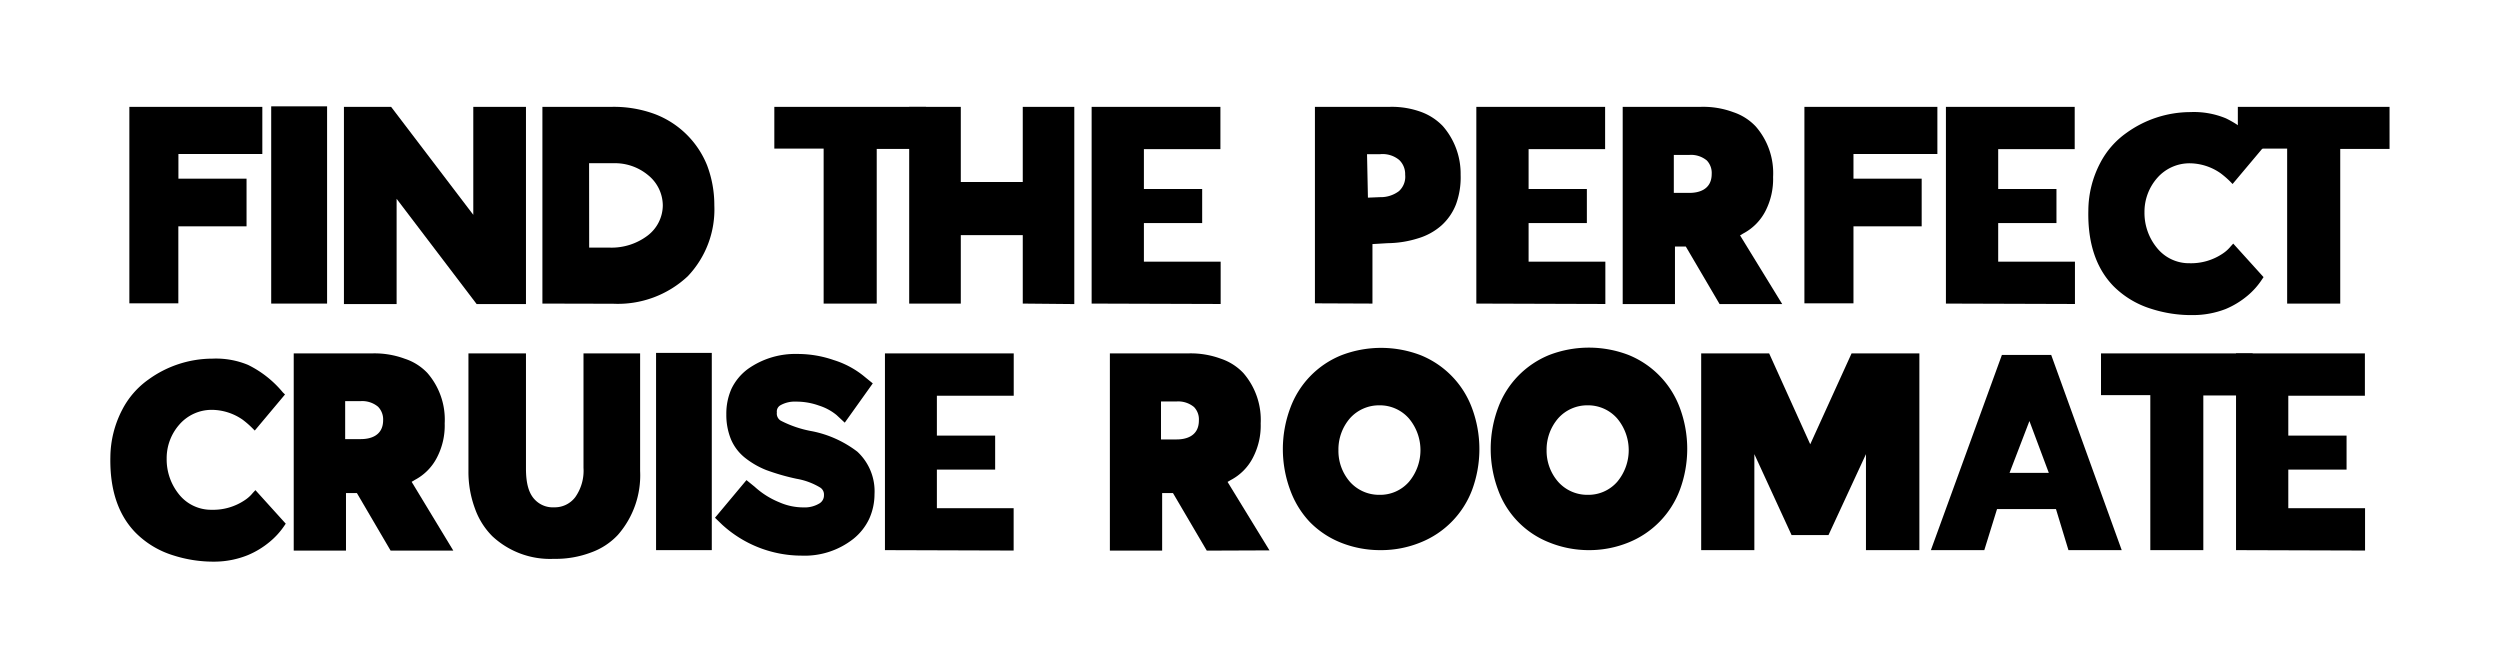<svg xmlns="http://www.w3.org/2000/svg" viewBox="0 0 304.2 81.28"><title>cm_footer_tagline</title><g id="Layer_18_copy" data-name="Layer 18 copy"><g id="Layer_19" data-name="Layer 19"><g id="Layer_18" data-name="Layer 18"><g id="Layer_14_copy_5" data-name="Layer 14 copy 5"><path d="M15.74,36.91V13H31.92v5.74H21.71v3H30v5.8h-8.3v9.37Z"/><path d="M33,36.94v-24H39.8v24Z"/><path d="M58,37,48.26,24.19V37H41.85V13h5.74l10,13.14V13H64V37Z"/><path d="M66,36.94V13h8.53a14.41,14.41,0,0,1,5.12.87,11.09,11.09,0,0,1,6.39,6.25A13.65,13.65,0,0,1,86.92,25a11.78,11.78,0,0,1-3.23,8.61,12.43,12.43,0,0,1-9.07,3.35Zm5.69-6.81h2.5a7.26,7.26,0,0,0,4.62-1.47A4.66,4.66,0,0,0,80.65,25a4.77,4.77,0,0,0-1.78-3.68,6.31,6.31,0,0,0-4.19-1.46h-3Z"/><path d="M100.22,36.94V18.08h-6V13h18.46v5.12h-6V36.94Z"/><path d="M124.45,36.94V28.61h-7.54v8.33h-6.28V13h6.28v9.15h7.54V13h6.27v24Z"/><path d="M132.83,36.94V13H148.5v5.15h-9.31V23h7.09v4.14h-7.09v4.7h9.34v5.15Z"/><path d="M160,36.91V13h9.18a10.4,10.4,0,0,1,3.74.62,7,7,0,0,1,2.64,1.72,8.81,8.81,0,0,1,2.17,5.93,9.52,9.52,0,0,1-.56,3.58,6.77,6.77,0,0,1-1.77,2.58A7.55,7.55,0,0,1,172.55,29a12.71,12.71,0,0,1-3.71.59L167,29.7v7.24Zm7.94-18.15h-.14l-1.46,0,.11,5.29,1.46-.06a3.68,3.68,0,0,0,2.31-.73,2.36,2.36,0,0,0,.76-2,2.37,2.37,0,0,0-.73-1.8A3.17,3.17,0,0,0,167.94,18.76Z"/><path d="M179.64,36.94V13h15.67v5.15H186V23h7.09v4.14H186v4.7h9.34v5.15Z"/><path d="M209.24,37,205.13,30h-1.32V37h-6.36V13H207a10.51,10.51,0,0,1,3.91.65,6.61,6.61,0,0,1,2.73,1.74,8.64,8.64,0,0,1,2.11,6.14,8.53,8.53,0,0,1-.92,4.13,6.38,6.38,0,0,1-2.73,2.76l-.37.22L216.86,37Zm-5.57-13.53h1.91c1,0,2.7-.31,2.7-2.31a2.2,2.2,0,0,0-.59-1.63,3,3,0,0,0-2.11-.68h-1.91Z"/><path d="M219.56,36.91V13h16.18v5.74H225.53v3h8.3v5.8h-8.3v9.37Z"/><path d="M236.78,36.94V13h15.67v5.15h-9.31V23h7.09v4.14h-7.09v4.7h9.34v5.15Z"/><path d="M266.85,38.34a15.92,15.92,0,0,1-5.17-.79,11.1,11.1,0,0,1-4.51-2.73c-2.13-2.19-3.15-5.28-3.06-9.22a12.56,12.56,0,0,1,1.43-5.74,10.25,10.25,0,0,1,3.21-3.69,13.34,13.34,0,0,1,7.71-2.53h.06a10.15,10.15,0,0,1,4.33.76,12.75,12.75,0,0,1,4.25,3.35l.25.25-3.69,4.39-.3-.31a11.1,11.1,0,0,0-1.16-1,6.64,6.64,0,0,0-3.77-1.21,5.21,5.21,0,0,0-3.91,1.75,6.24,6.24,0,0,0-1.58,4.19,6.71,6.71,0,0,0,1.5,4.33,5,5,0,0,0,4,1.89,6.88,6.88,0,0,0,4-1.16,4.34,4.34,0,0,0,1-.9l.3-.33,3.69,4.08-.17.25a9,9,0,0,1-1.83,2.05,10.33,10.33,0,0,1-2.61,1.58A11,11,0,0,1,266.85,38.34Z"/><path d="M278.3,36.94V18.08h-6V13h18.46v5.12h-6V36.94Z"/><path d="M26.21,68.34A16,16,0,0,1,21,67.55a11,11,0,0,1-4.5-2.73c-2.14-2.19-3.15-5.28-3.07-9.22a12.69,12.69,0,0,1,1.44-5.74,10.25,10.25,0,0,1,3.21-3.69,13.29,13.29,0,0,1,7.71-2.53h.05a10.17,10.17,0,0,1,4.34.76,12.82,12.82,0,0,1,4.24,3.35l.26.25L31,52.39l-.31-.31a10.8,10.8,0,0,0-1.15-1,6.64,6.64,0,0,0-3.77-1.21,5.21,5.21,0,0,0-3.91,1.75,6.19,6.19,0,0,0-1.58,4.19,6.76,6.76,0,0,0,1.49,4.33,5,5,0,0,0,4,1.89,6.88,6.88,0,0,0,4-1.16,4.24,4.24,0,0,0,1-.9l.31-.33,3.69,4.08-.17.25a9.23,9.23,0,0,1-1.83,2,10.39,10.39,0,0,1-2.62,1.58A10.92,10.92,0,0,1,26.21,68.34Z"/><path d="M47.53,67,43.43,60H42.1V67H35.74V43h9.6a10.59,10.59,0,0,1,3.91.65A6.61,6.61,0,0,1,52,45.38a8.64,8.64,0,0,1,2.11,6.14,8.42,8.42,0,0,1-.93,4.13,6.33,6.33,0,0,1-2.73,2.76l-.36.22L55.16,67ZM42,53.43h1.92c1,0,2.7-.31,2.7-2.31A2.2,2.2,0,0,0,46,49.49a3,3,0,0,0-2.11-.68H42Z"/><path d="M67.39,68a10.29,10.29,0,0,1-7.48-2.75A9,9,0,0,1,57.8,61.9,12.88,12.88,0,0,1,57,57.31V43H64v14c0,1.83.34,3.07,1.13,3.85a3,3,0,0,0,2.3.88A3.12,3.12,0,0,0,70,60.49a5.57,5.57,0,0,0,1-3.57V43h6.89V57.31a11,11,0,0,1-2.7,7.77,8.28,8.28,0,0,1-3.26,2.14A12.13,12.13,0,0,1,67.39,68Z"/><path d="M79.83,66.94v-24h6.78v24Z"/><path d="M97.55,67.61a14.35,14.35,0,0,1-9.68-3.77L87,63l3.83-4.58,1,.81a10,10,0,0,0,3,1.89,7.23,7.23,0,0,0,2.92.62,3.46,3.46,0,0,0,2-.51,1.14,1.14,0,0,0,.51-1,1,1,0,0,0-.45-.9,8.27,8.27,0,0,0-2.87-1.07,26.61,26.61,0,0,1-3.72-1.07,10.25,10.25,0,0,1-2.47-1.41,5.74,5.74,0,0,1-1.8-2.31,7.84,7.84,0,0,1-.57-3.06A7.42,7.42,0,0,1,89,47.32a6.48,6.48,0,0,1,2-2.42,9.94,9.94,0,0,1,6-1.83,13.39,13.39,0,0,1,4.44.74,10.94,10.94,0,0,1,3.86,2.11l.9.73-3.41,4.78-1-.93a6.4,6.4,0,0,0-2.14-1.15,8.1,8.1,0,0,0-2.78-.48,3.52,3.52,0,0,0-1.92.45.87.87,0,0,0-.42.87,1,1,0,0,0,.48,1,13.43,13.43,0,0,0,3.85,1.29,13.35,13.35,0,0,1,5.46,2.48,6.57,6.57,0,0,1,2.09,5.18,7.3,7.3,0,0,1-.65,3,6.88,6.88,0,0,1-1.91,2.42A9.57,9.57,0,0,1,97.55,67.61Z"/><path d="M107.68,66.94V43h15.67v5.15H114V53h7.09v4.14H114v4.7h9.34v5.15Z"/><path d="M146.84,67,142.73,60h-1.32V67h-6.36V43h9.6a10.59,10.59,0,0,1,3.91.65,6.68,6.68,0,0,1,2.73,1.74,8.69,8.69,0,0,1,2.11,6.14,8.42,8.42,0,0,1-.93,4.13,6.33,6.33,0,0,1-2.73,2.76l-.37.22,5.1,8.33Zm-5.57-13.53h1.91c1,0,2.7-.31,2.7-2.31a2.16,2.16,0,0,0-.59-1.63,3,3,0,0,0-2.11-.68h-1.91Z"/><path d="M168,66.94a12.87,12.87,0,0,1-4.84-.91,11,11,0,0,1-3.77-2.5A11.22,11.22,0,0,1,157,59.65a14.31,14.31,0,0,1,0-10,11,11,0,0,1,6.21-6.42,13.46,13.46,0,0,1,9.68,0,11.09,11.09,0,0,1,6.22,6.42,14.31,14.31,0,0,1,0,10A11.1,11.1,0,0,1,172.86,66,12.68,12.68,0,0,1,168,66.94Zm-.16-17.62a4.74,4.74,0,0,0-3.58,1.58,5.8,5.8,0,0,0-1.4,3.88,5.73,5.73,0,0,0,1.4,3.85,4.74,4.74,0,0,0,3.58,1.58,4.65,4.65,0,0,0,3.6-1.58,6,6,0,0,0,0-7.71A4.7,4.7,0,0,0,167.86,49.32Z"/><path d="M193.34,66.94A12.83,12.83,0,0,1,188.5,66a10.82,10.82,0,0,1-6.21-6.38,14.31,14.31,0,0,1,0-10,11,11,0,0,1,2.44-3.88,11.15,11.15,0,0,1,3.77-2.54,13.46,13.46,0,0,1,9.68,0,11.09,11.09,0,0,1,6.22,6.42,14.31,14.31,0,0,1,0,10A11.1,11.1,0,0,1,198.18,66,12.68,12.68,0,0,1,193.34,66.94Zm-.17-17.62a4.73,4.73,0,0,0-3.57,1.58,5.81,5.81,0,0,0-1.41,3.88,5.73,5.73,0,0,0,1.41,3.85,4.73,4.73,0,0,0,3.57,1.58,4.66,4.66,0,0,0,3.61-1.58,6,6,0,0,0,0-7.71A4.71,4.71,0,0,0,193.17,49.32Z"/><path d="M227.05,66.94V55.26l-4.56,9.85H218l-4.53-9.85V66.94H207V43h8.27l5,11.06L225.3,43h8.25V66.94Z"/><path d="M251.69,66.94l-1.52-5H243l-1.55,5h-6.5l8.64-23.75h6l8.58,23.75Zm-2.39-9.4-2.36-6.31-2.42,6.31Z"/><path d="M261.65,66.94V48.08h-6V43h18.45v5.12h-6V66.94Z"/><path d="M272.08,66.94V43h15.68v5.15h-9.32V53h7.09v4.14h-7.09v4.7h9.34v5.15Z"/></g></g></g></g></svg>
